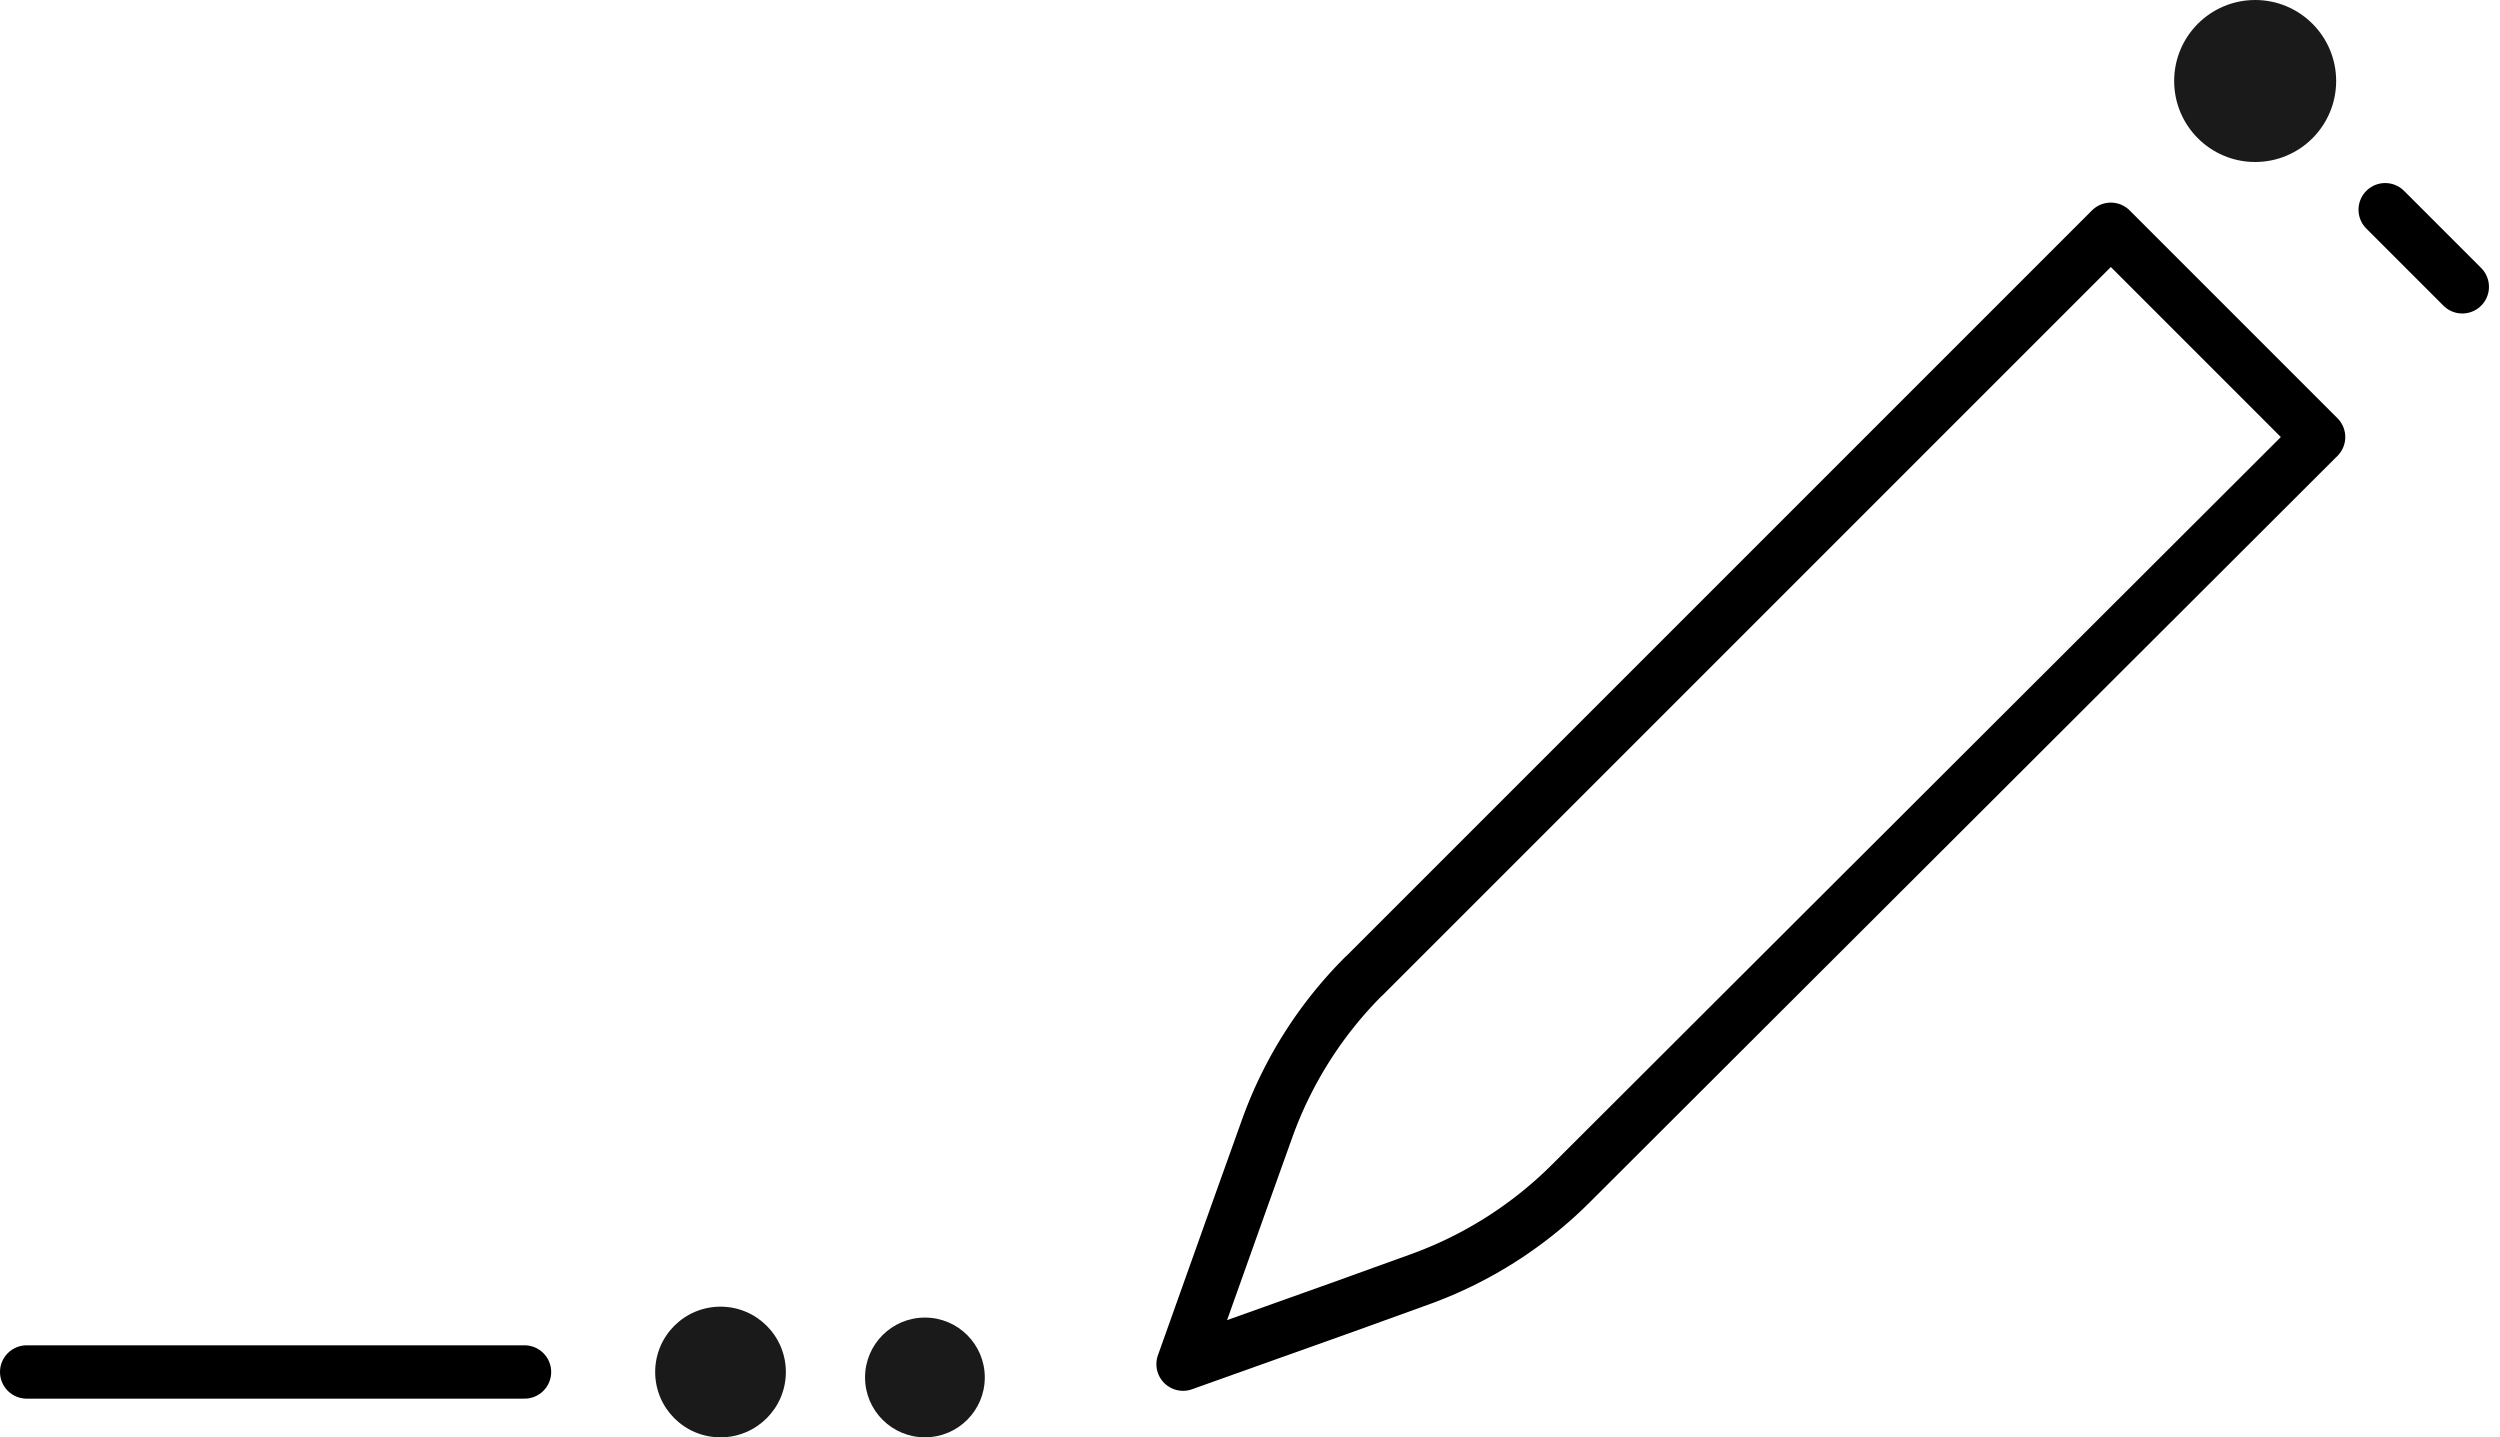 <svg xmlns="http://www.w3.org/2000/svg" width="93.735" height="53.891" viewBox="0 0 93.735 53.891"><defs><style>.a{fill:none;stroke:#000;stroke-linecap:round;stroke-linejoin:round;stroke-width:2px;}.b{fill:#1a1a1a;}</style></defs><g transform="translate(-12.36 -21)"><path class="a" d="M37.845,52.509l28-28,7.79,7.79L45.611,60.274A15.432,15.432,0,0,1,39.879,63.9l-2.768,1L31.06,67.059l2.156-6.051,1-2.793a15.432,15.432,0,0,1,3.625-5.708Z" transform="translate(25.658 5.088)"/><line class="a" x2="2.891" y2="2.891" transform="translate(101.79 28.863)"/><circle class="b" cx="3.037" cy="3.037" r="3.037" transform="translate(93.878 21)"/><line class="a" x1="18.666" transform="translate(13.36 72.441)"/><circle class="b" cx="2.45" cy="2.45" r="2.45" transform="translate(36.925 69.992)"/><circle class="b" cx="2.245" cy="2.245" r="2.245" transform="translate(44.794 70.401)"/></g></svg>